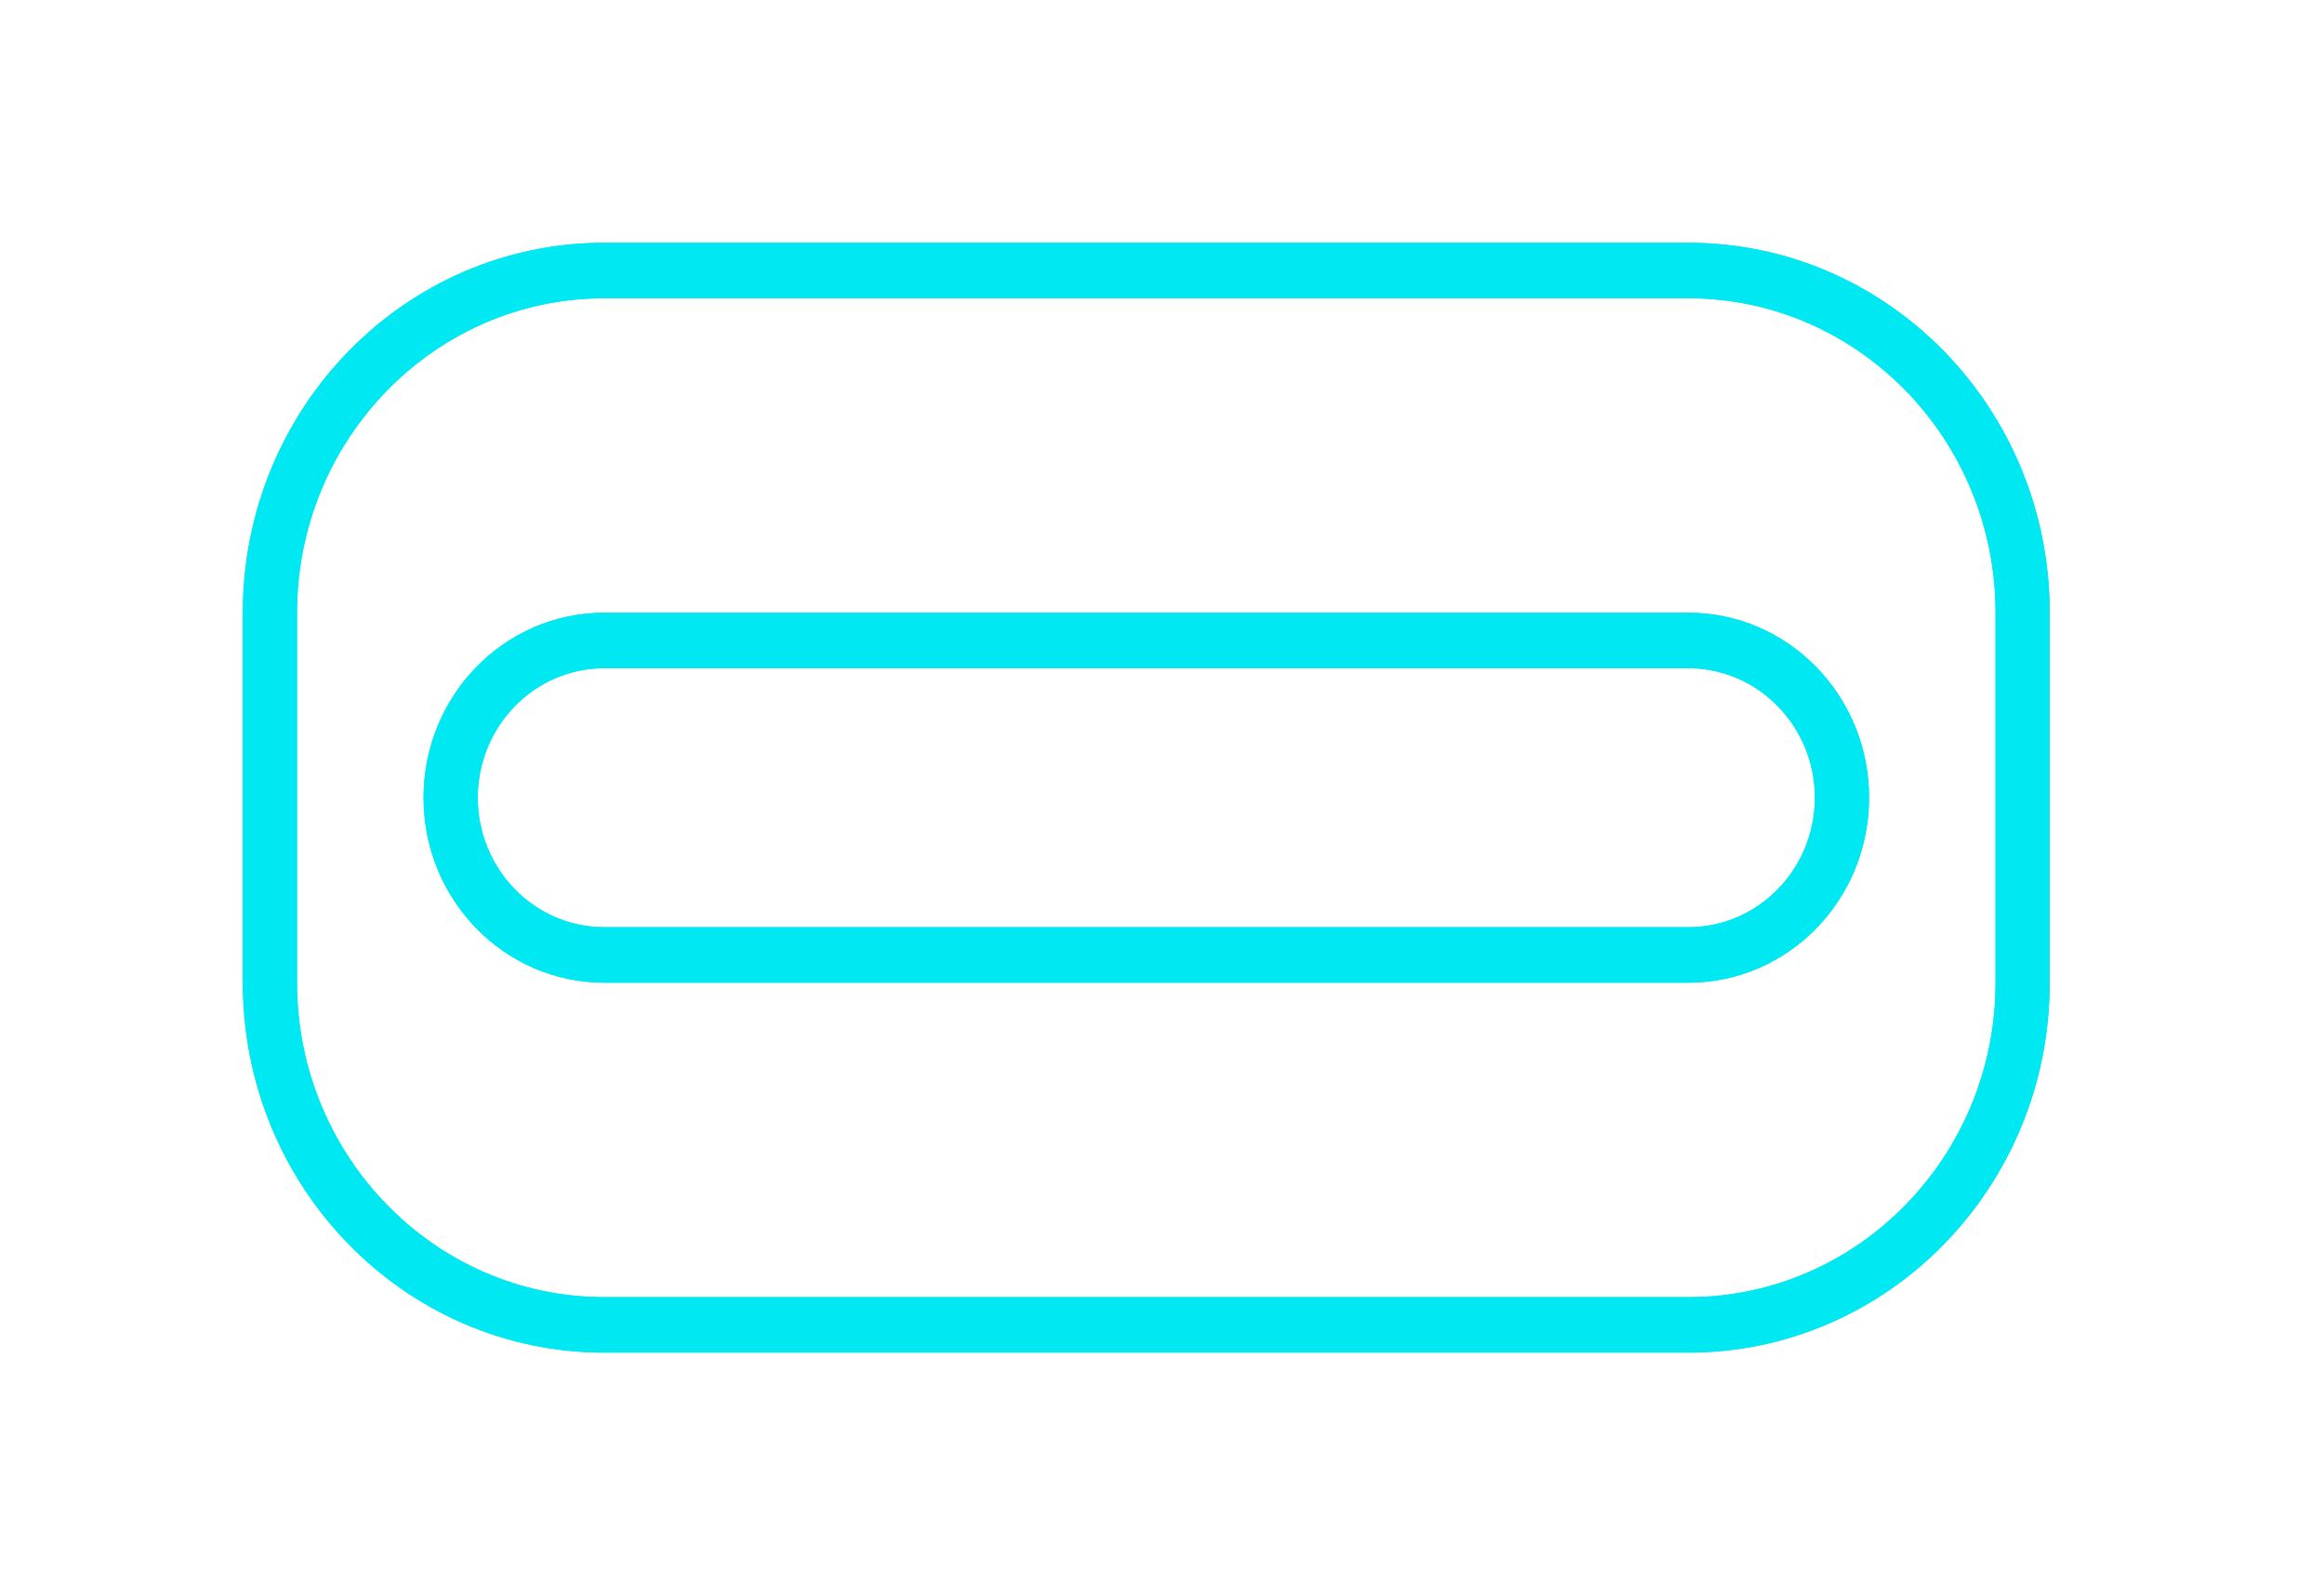 <svg width="67" height="46" viewBox="0 0 67 46" fill="none" xmlns="http://www.w3.org/2000/svg">
<path d="M48.675 7H17.418C11.665 7 7 11.776 7 17.667V28.333C7 34.224 11.665 39 17.418 39H48.675C54.429 39 59.093 34.224 59.093 28.333V17.667C59.093 11.776 54.429 7 48.675 7V7ZM48.675 8.6C53.559 8.6 57.531 12.667 57.531 17.667V28.334C57.531 33.333 53.559 37.401 48.675 37.401H17.418C12.536 37.401 8.563 33.333 8.563 28.334V17.667C8.563 12.667 12.536 8.6 17.418 8.6H48.675Z" fill="#00E8F2"/>
<path d="M48.675 17.667H17.419C14.543 17.667 12.21 20.055 12.21 23C12.21 25.946 14.543 28.334 17.419 28.334H48.675C51.552 28.334 53.885 25.946 53.885 23C53.885 20.055 51.552 17.667 48.675 17.667ZM48.675 19.267C50.686 19.267 52.322 20.942 52.322 23C52.322 25.059 50.686 26.734 48.675 26.734H17.419C15.409 26.734 13.774 25.059 13.774 23C13.774 20.942 15.409 19.267 17.419 19.267H48.675Z" fill="#00E8F2"/>
<g filter="url(#filter0_f_269_220)">
<path d="M48.675 7H17.418C11.665 7 7 11.776 7 17.667V28.333C7 34.224 11.665 39 17.418 39H48.675C54.429 39 59.093 34.224 59.093 28.333V17.667C59.093 11.776 54.429 7 48.675 7V7ZM48.675 8.6C53.559 8.6 57.531 12.667 57.531 17.667V28.334C57.531 33.333 53.559 37.401 48.675 37.401H17.418C12.536 37.401 8.563 33.333 8.563 28.334V17.667C8.563 12.667 12.536 8.6 17.418 8.6H48.675Z" fill="#00E8F2"/>
<path d="M48.675 17.667H17.419C14.543 17.667 12.21 20.055 12.21 23C12.21 25.946 14.543 28.334 17.419 28.334H48.675C51.552 28.334 53.885 25.946 53.885 23C53.885 20.055 51.552 17.667 48.675 17.667ZM48.675 19.267C50.686 19.267 52.322 20.942 52.322 23C52.322 25.059 50.686 26.734 48.675 26.734H17.419C15.409 26.734 13.774 25.059 13.774 23C13.774 20.942 15.409 19.267 17.419 19.267H48.675Z" fill="#00E8F2"/>
</g>
<defs>
<filter id="filter0_f_269_220" x="0" y="0" width="66.093" height="46" filterUnits="userSpaceOnUse" color-interpolation-filters="sRGB">
<feFlood flood-opacity="0" result="BackgroundImageFix"/>
<feBlend mode="normal" in="SourceGraphic" in2="BackgroundImageFix" result="shape"/>
<feGaussianBlur stdDeviation="3.5" result="effect1_foregroundBlur_269_220"/>
</filter>
</defs>
</svg>
